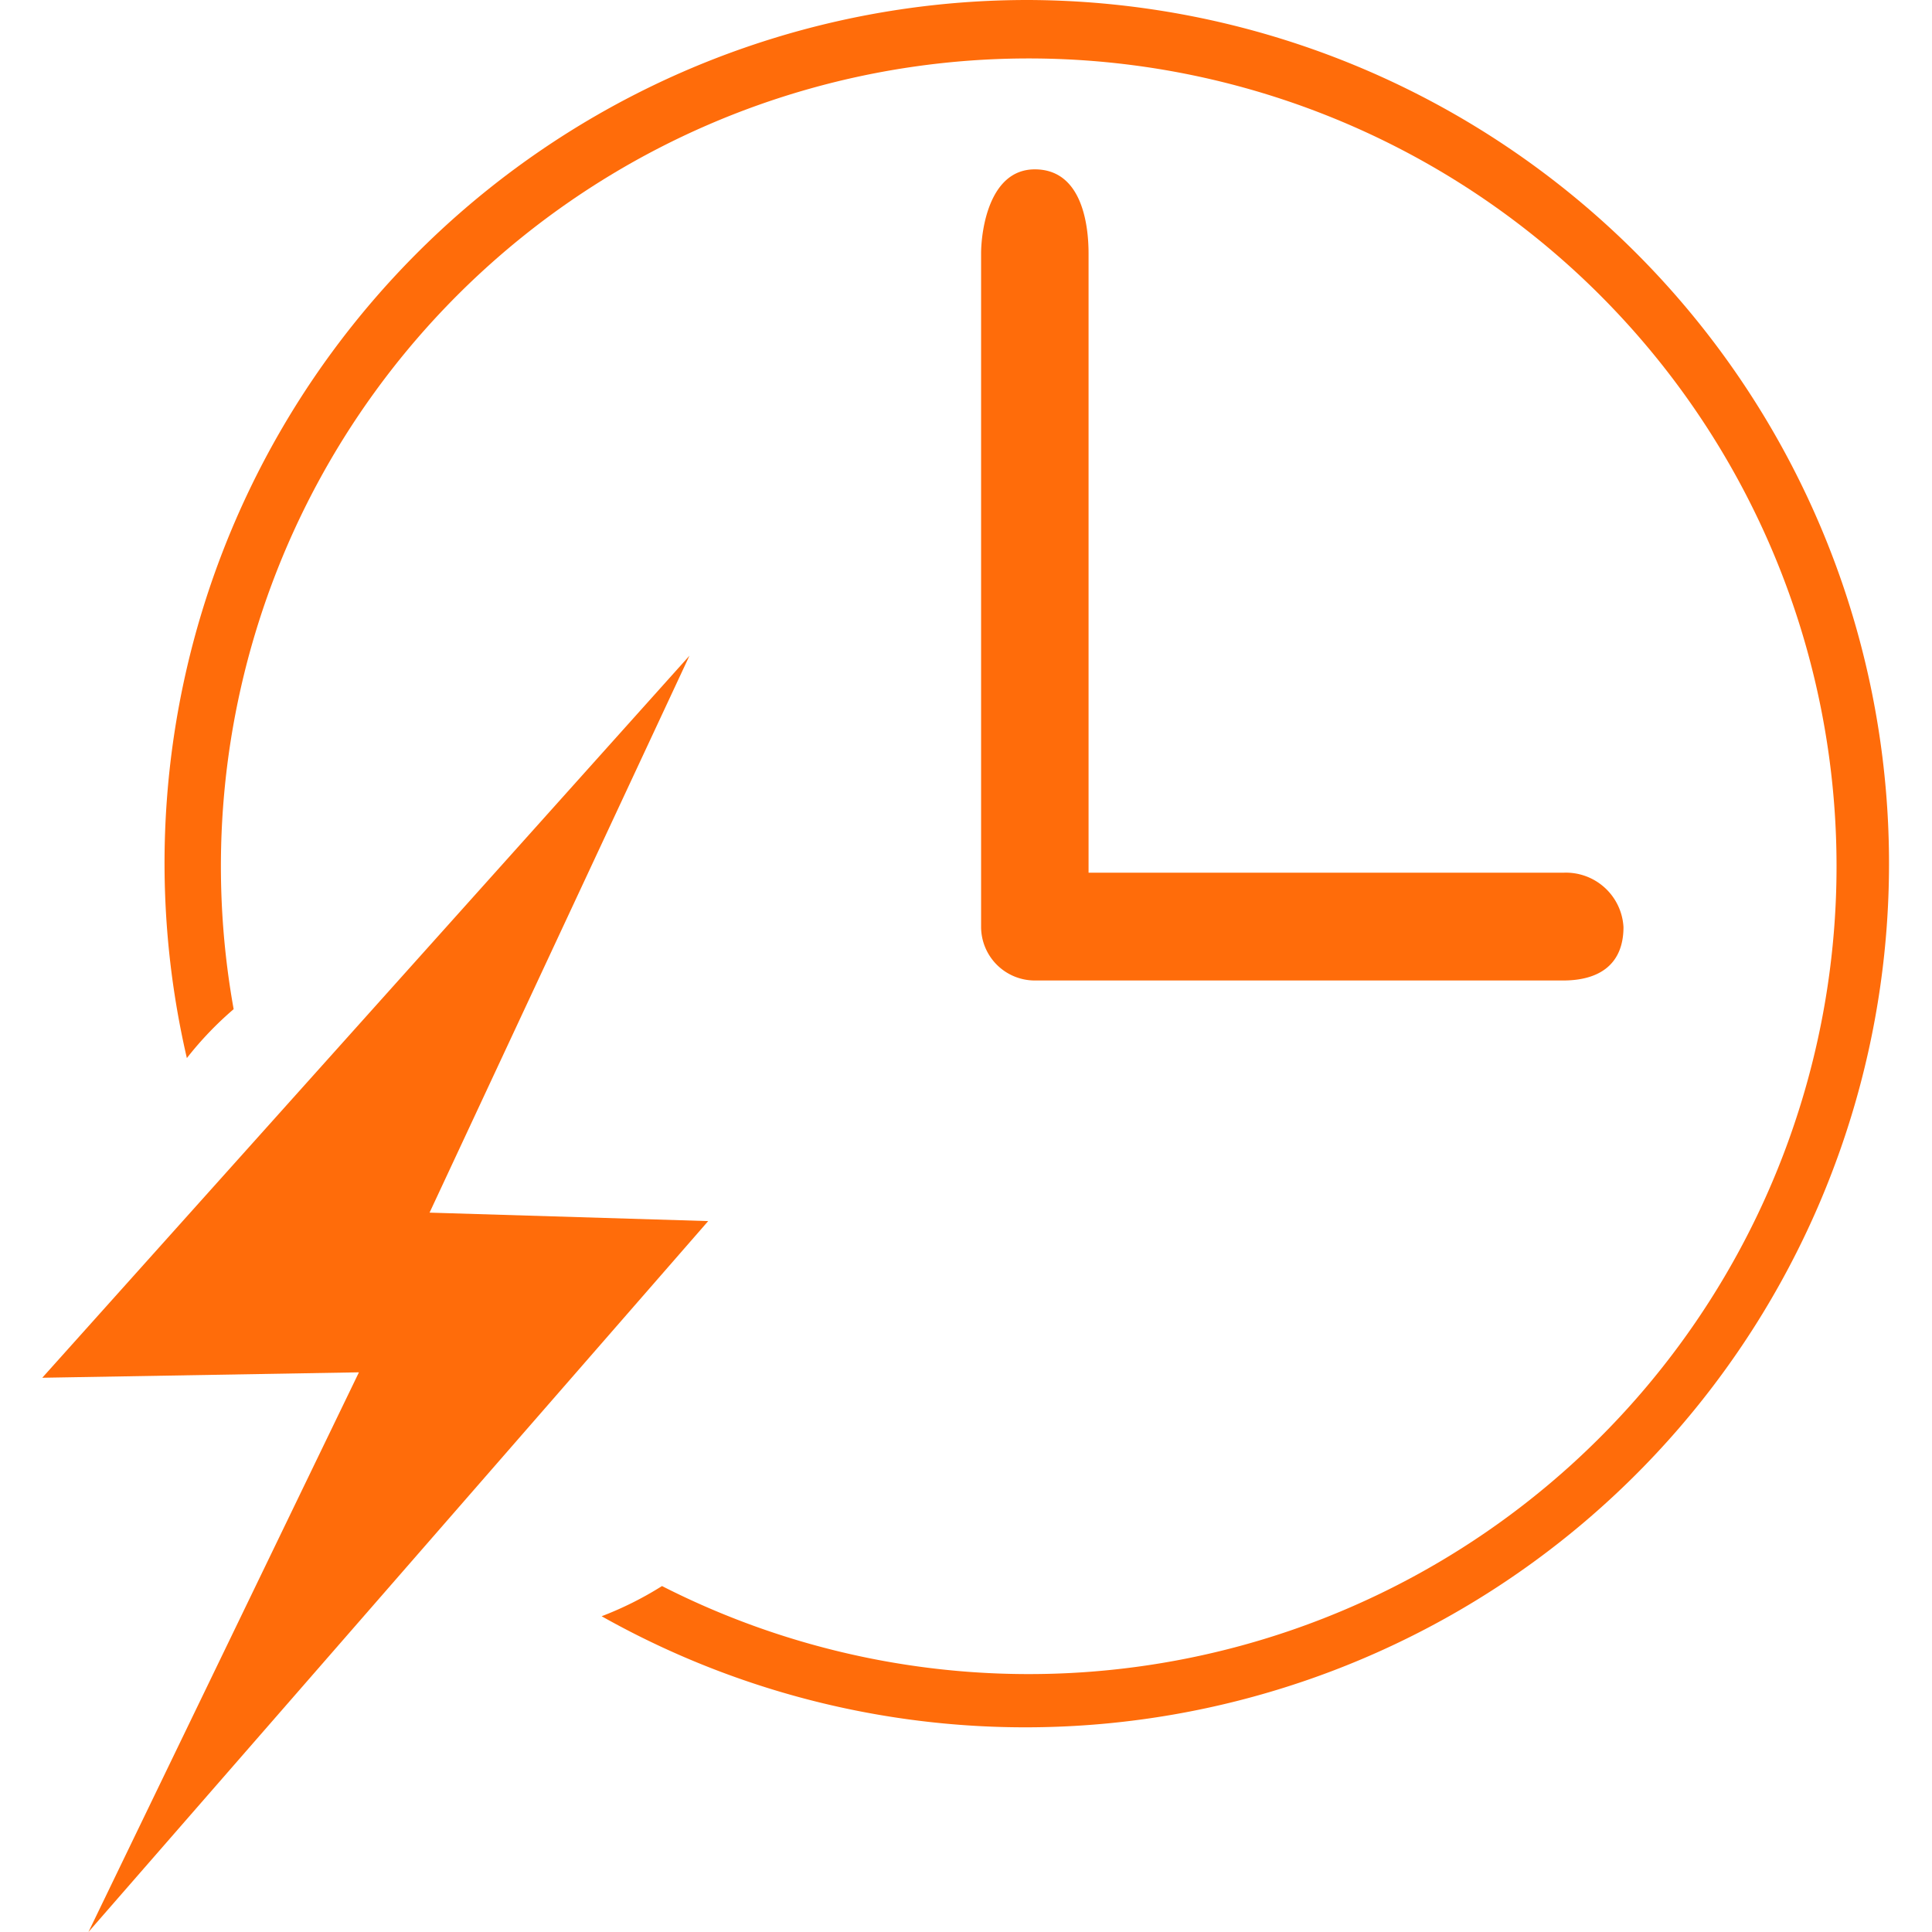 <svg id="图层_1" data-name="图层 1" xmlns="http://www.w3.org/2000/svg" viewBox="0 0 64 64"><defs><style>.cls-1{fill:#ff6c0a;}</style></defs><path class="cls-1" d="M22.84,21.72,1.4,45.64l10.49-.18L2.93,64,23.46,40.45l-9.23-.28ZM34.28,5.61c-1.54,0-1.78,2.09-1.78,2.79V30.7a1.78,1.78,0,0,0,1.78,1.78h17.5c1.22,0,2-.55,2-1.77a1.91,1.91,0,0,0-2-1.8H36.06V8.4C36.06,7.39,35.82,5.61,34.28,5.61Z"/><path class="cls-1" d="M34.07,0A28.59,28.59,0,0,0,6.19,35.05a11.3,11.3,0,0,1,1.55-1.62A26.76,26.76,0,1,1,21.93,52.54a11.41,11.41,0,0,1-2,1A28.61,28.61,0,1,0,34.07,0Z"/></svg>